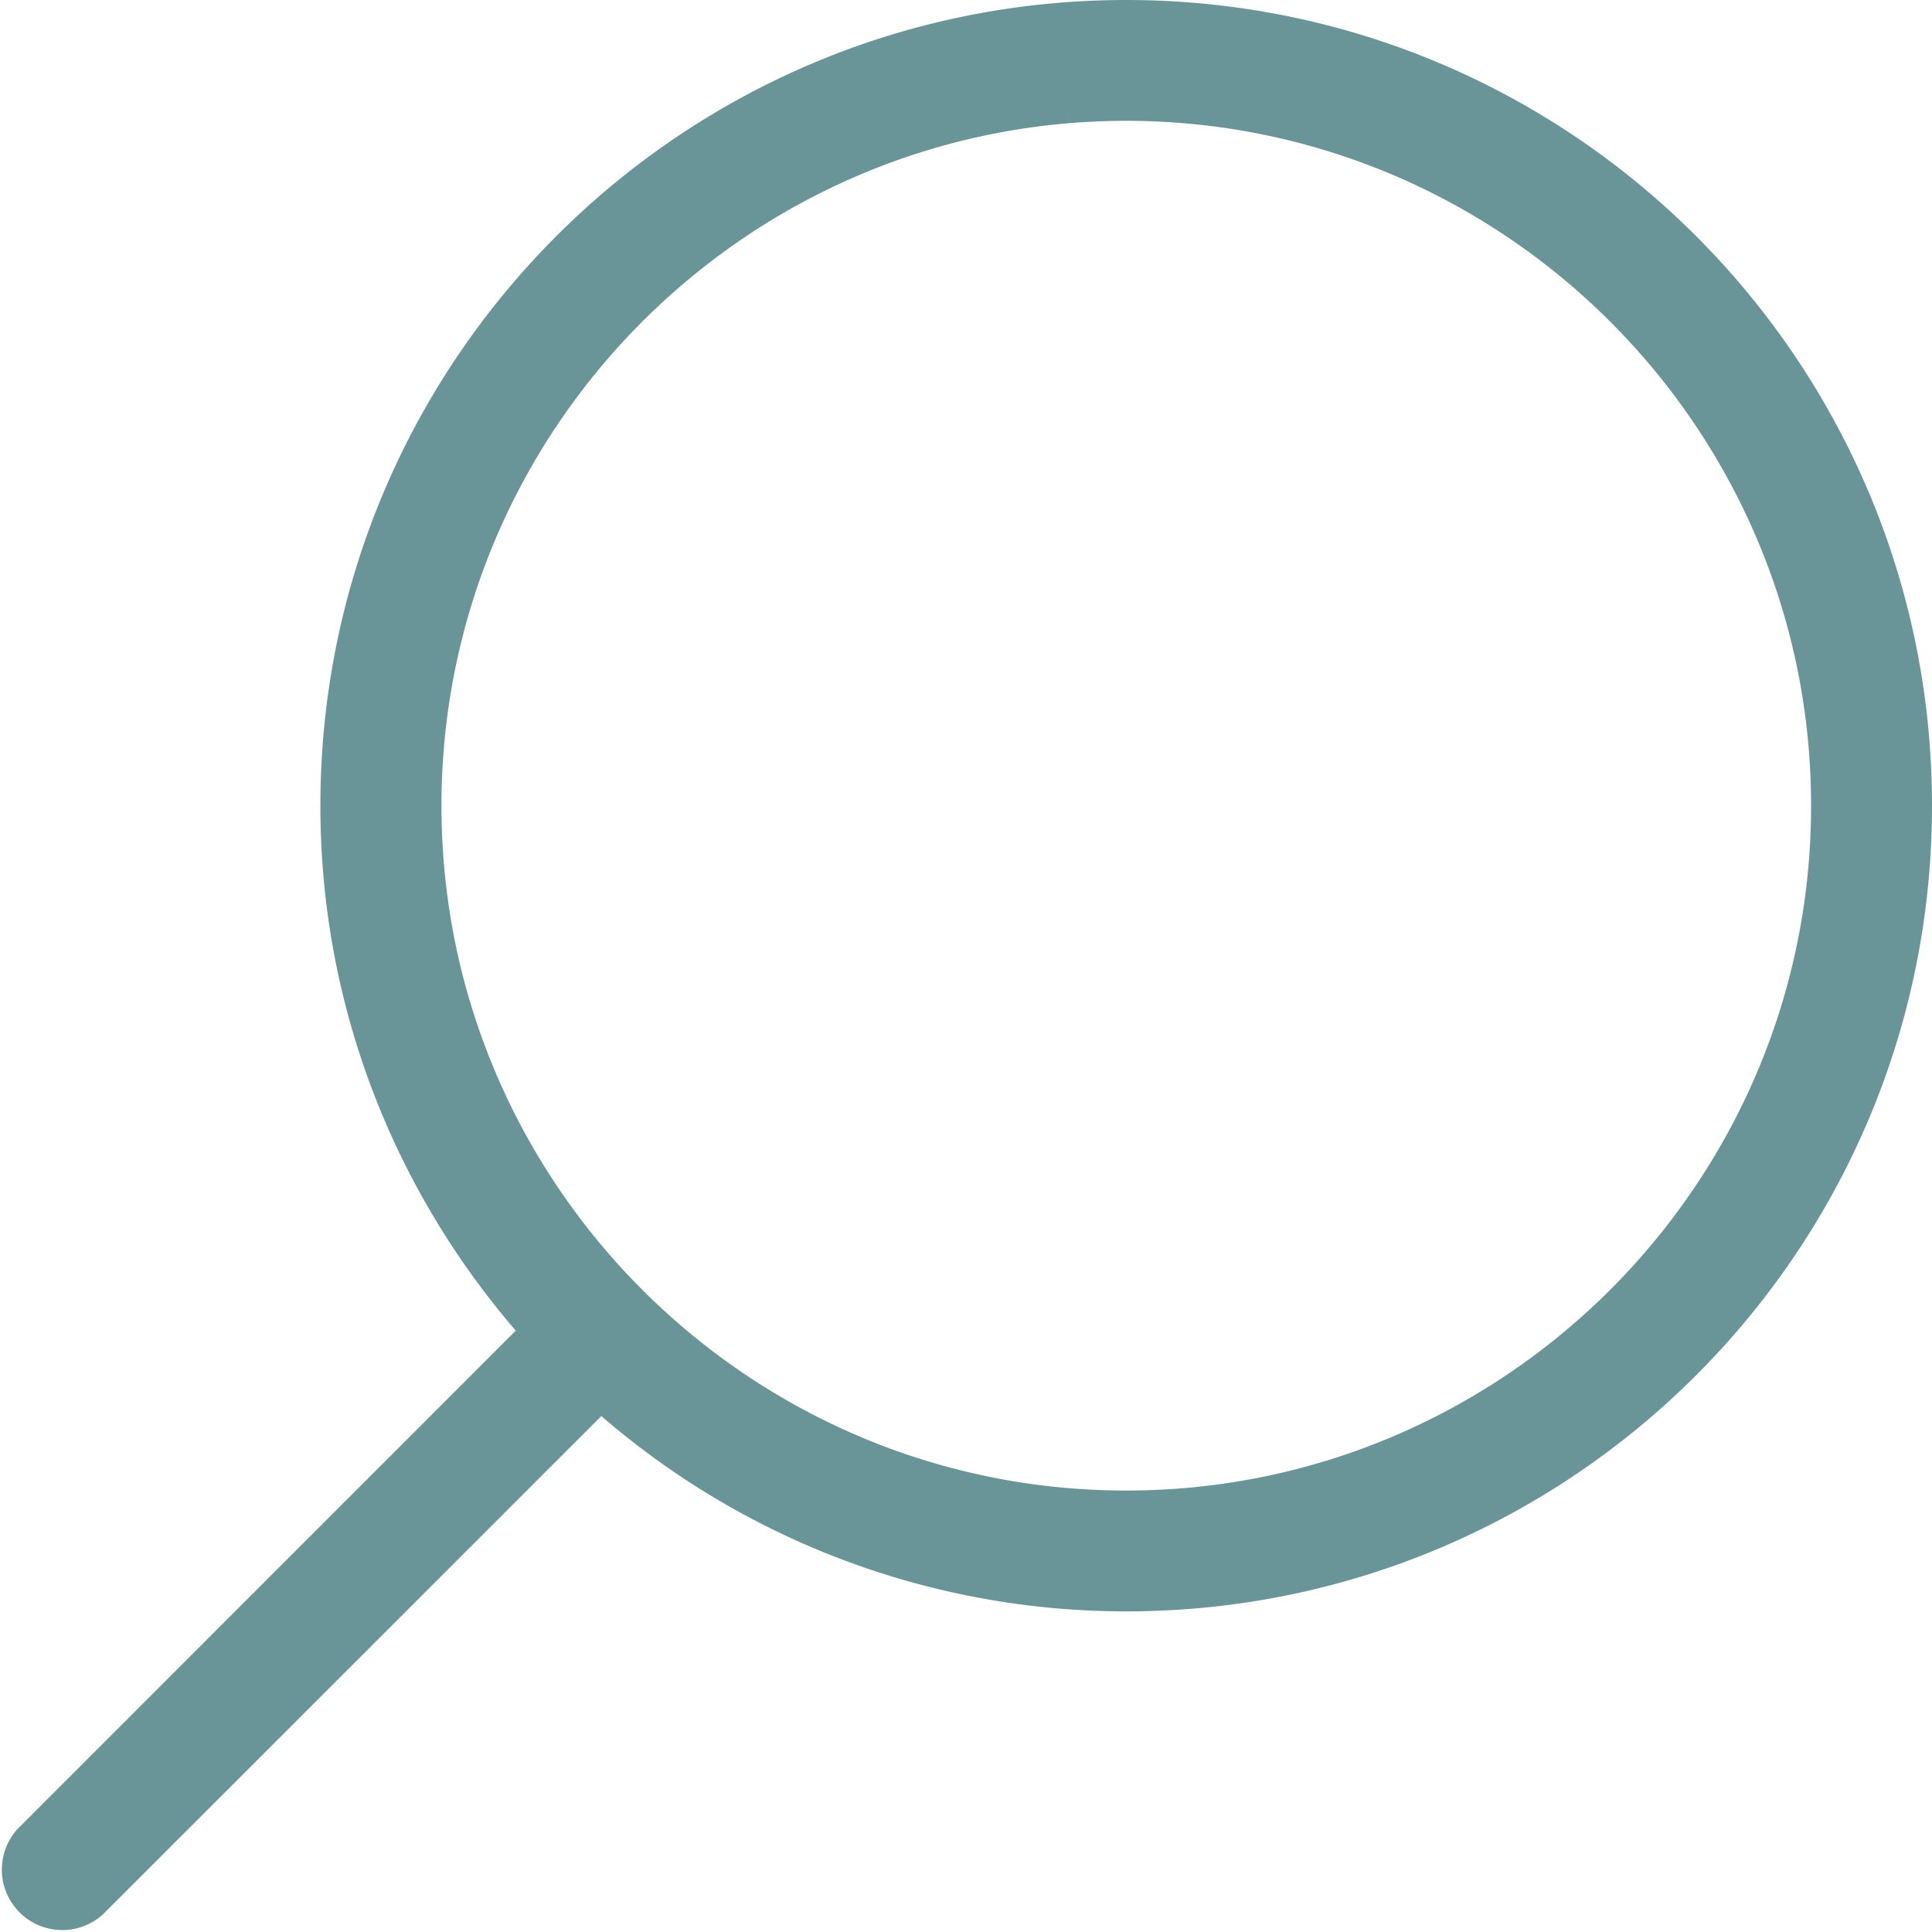<svg xmlns="http://www.w3.org/2000/svg" width="24" height="24" viewBox="0 0 24 24">
    <path fill="#6A9598" fill-rule="nonzero" d="M13.99 18.516c-4.69 0-8.506-3.816-8.506-8.507S9.3 1.501 13.99 1.501c4.69 0 8.508 3.817 8.508 8.508 0 4.691-3.817 8.507-8.508 8.507M13.99 0C8.463 0 3.98 4.481 3.98 10.009c0 2.493.919 4.768 2.427 6.521L.22 22.718a.751.751 0 0 0 1.06 1.062l6.19-6.189a9.963 9.963 0 0 0 6.52 2.426c5.529 0 10.01-4.481 10.01-10.008C24 4.481 19.519 0 13.99 0"/>
</svg>
